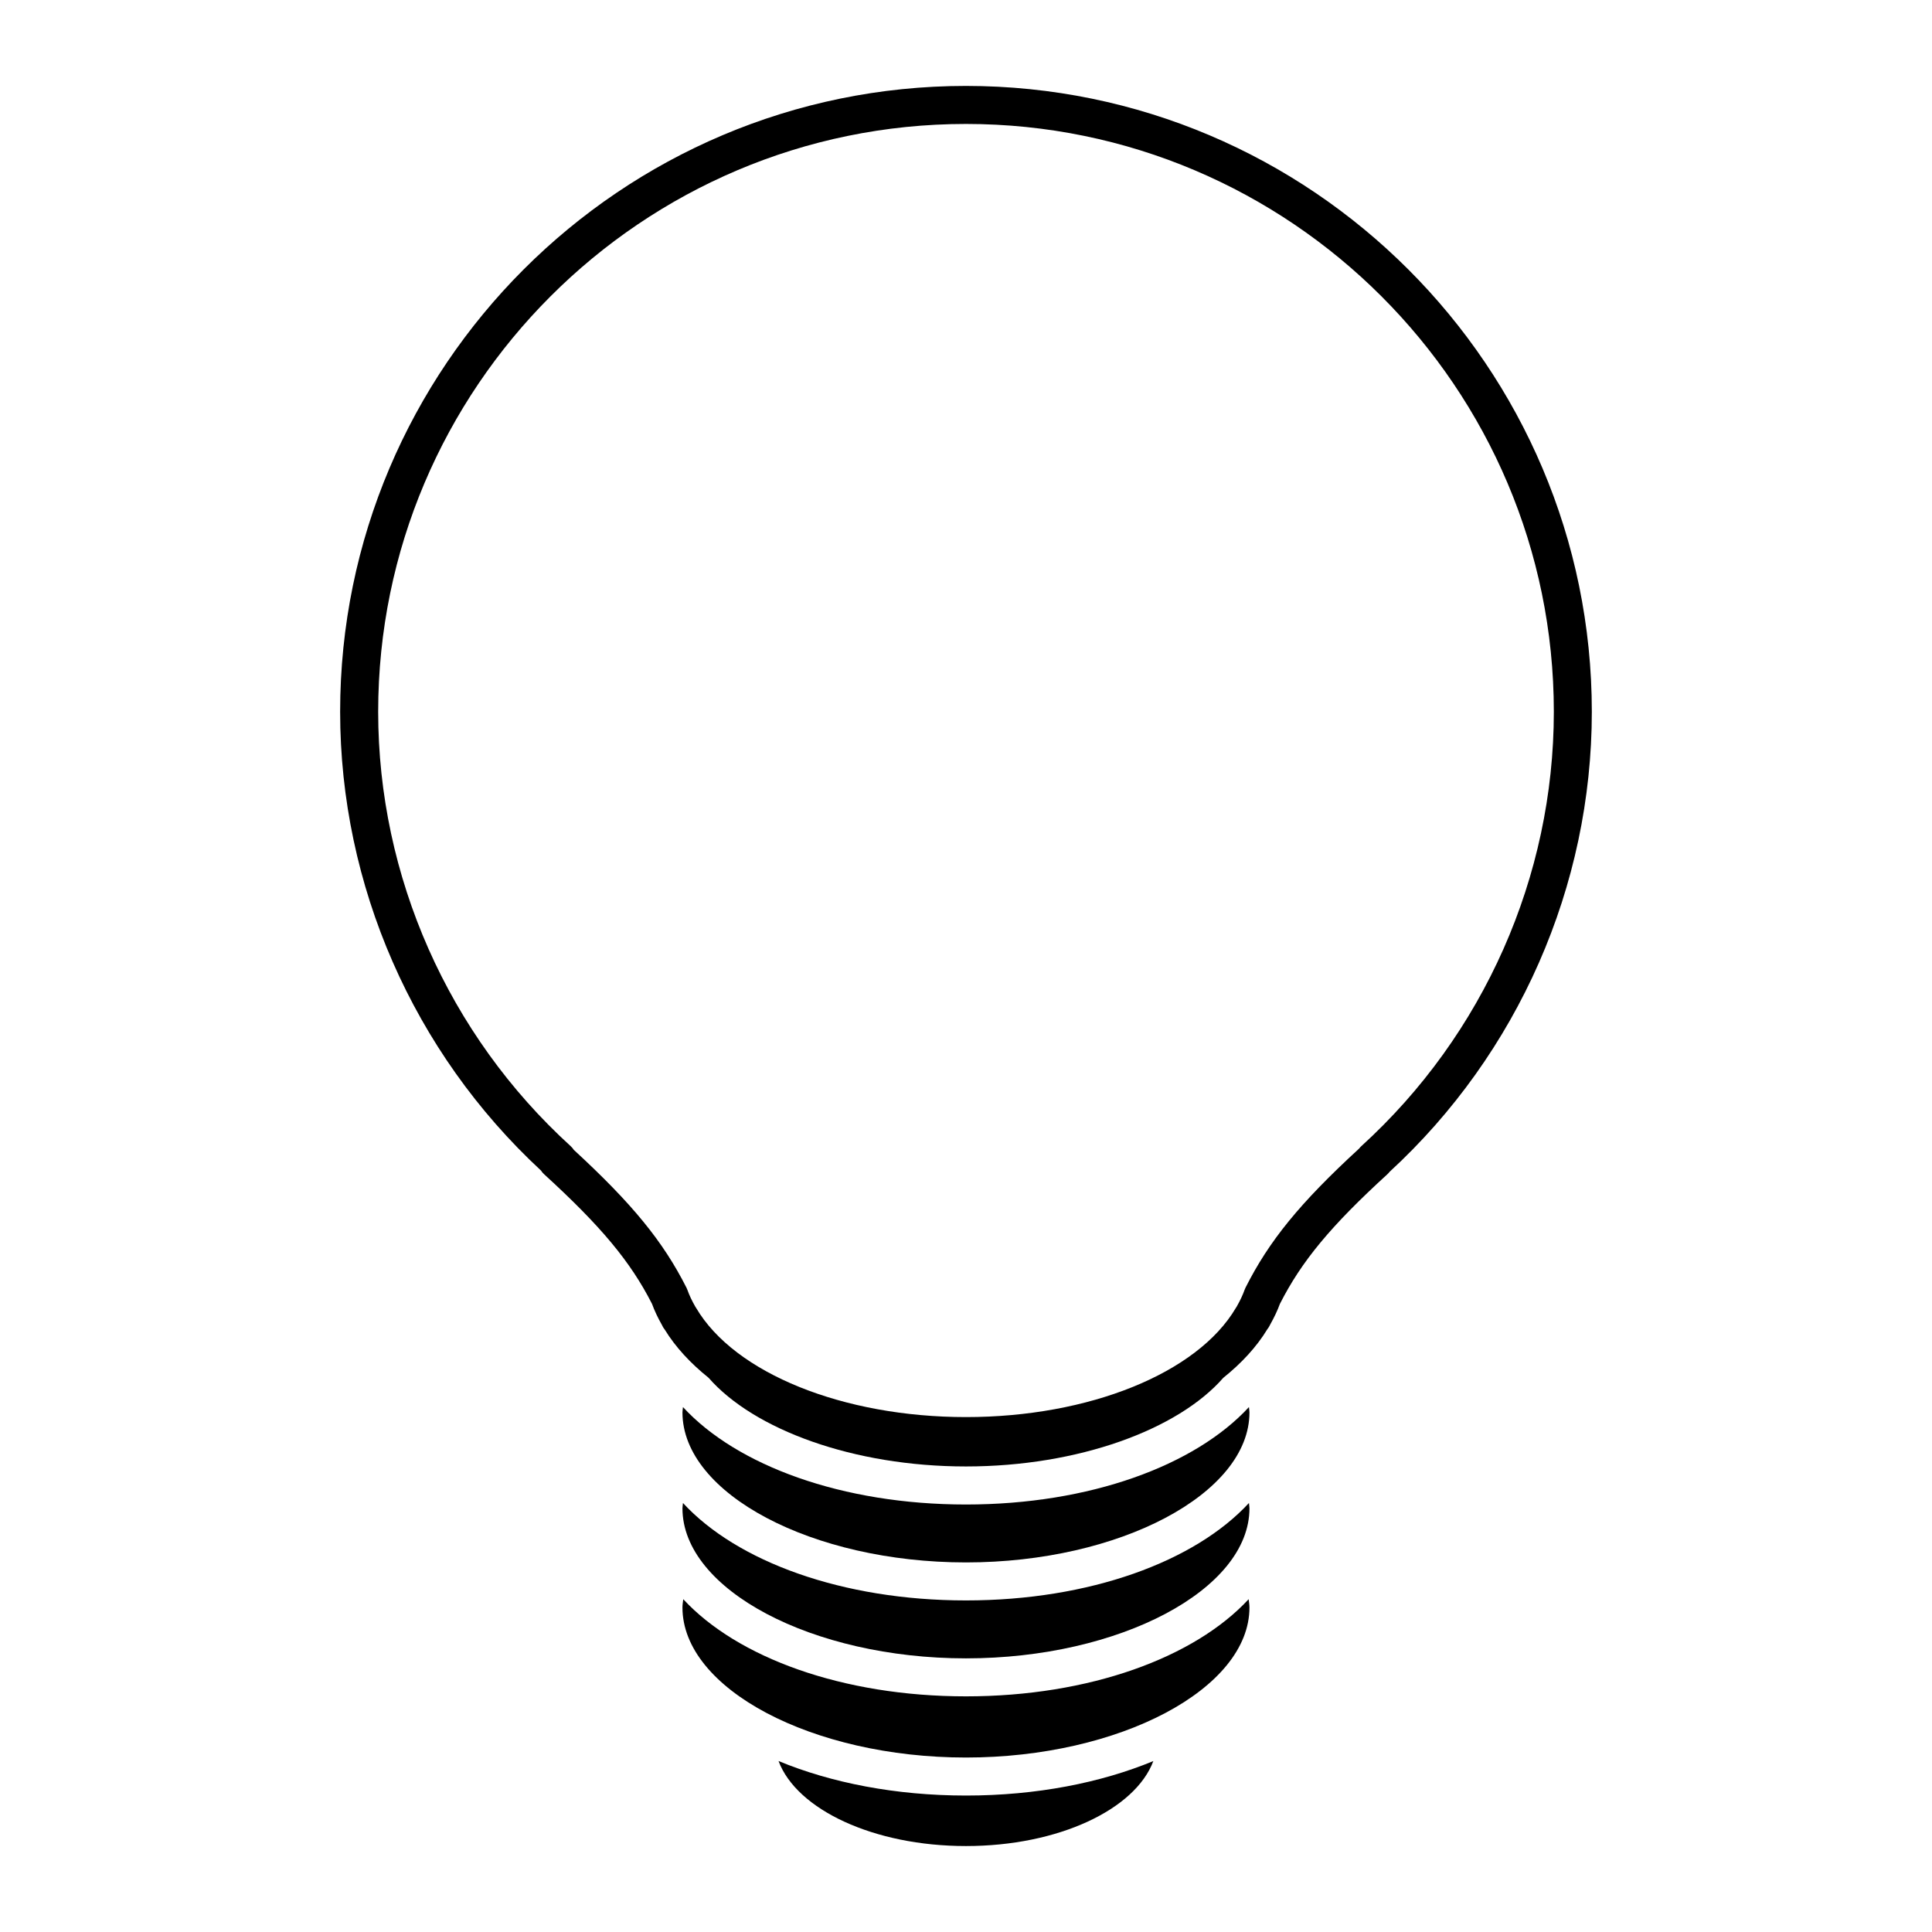 <?xml version="1.0" encoding="UTF-8"?>
<!-- Uploaded to: SVG Repo, www.svgrepo.com, Generator: SVG Repo Mixer Tools -->
<svg fill="#000000" width="800px" height="800px" version="1.1" viewBox="144 144 512 512" xmlns="http://www.w3.org/2000/svg">
 <g>
  <path d="m350.32 610.69c4.812 12.867 25.223 22.531 49.672 22.531s44.84-9.664 49.656-22.523c-13.906 5.754-30.965 9.141-49.656 9.141-18.703-0.004-35.766-3.391-49.672-9.148z"/>
  <path d="m399.99 593.55c-32.742 0-60.609-10.281-74.918-25.746-0.082 0.73-0.215 1.449-0.215 2.191 0 21.555 34.406 39.766 75.133 39.766 40.723 0 75.129-18.207 75.129-39.766 0-0.734-0.137-1.461-0.215-2.191-14.312 15.465-42.176 25.746-74.914 25.746z"/>
  <path d="m399.99 568.13c-32.797 0-60.711-10.312-74.996-25.82-0.031 0.469-0.137 0.934-0.137 1.406 0 21.555 34.406 39.766 75.133 39.766 40.723 0 75.129-18.207 75.129-39.766 0-0.473-0.105-0.938-0.137-1.406-14.289 15.504-42.199 25.82-74.992 25.82z"/>
  <path d="m399.99 542.71c-32.797 0-60.711-10.312-74.996-25.82-0.031 0.469-0.137 0.934-0.137 1.406 0 21.555 34.406 39.762 75.133 39.762 40.723 0 75.129-18.207 75.129-39.762 0-0.473-0.105-0.938-0.137-1.406-14.289 15.504-42.199 25.82-74.992 25.82z"/>
  <path d="m400 166.77c-91.453 0-165.86 74.402-165.86 165.85 0 45.992 19.375 90.211 53.211 121.57 0.23 0.359 0.516 0.691 0.836 0.988 15.105 13.805 22.887 23.148 28.598 34.352 0.672 1.844 1.566 3.734 2.644 5.621 0.188 0.438 0.434 0.84 0.73 1.199 2.852 4.648 6.816 8.922 11.617 12.773 11.977 13.715 38.359 23.504 68.211 23.504 29.836 0 56.215-9.785 68.195-23.488 4.84-3.883 8.832-8.195 11.688-12.898 0.246-0.309 0.457-0.641 0.629-0.996 0.012-0.02 0.039-0.082 0.07-0.145 1.117-1.984 1.977-3.805 2.613-5.547 5.738-11.309 13.492-20.66 28.492-34.371 0.215-0.203 0.414-0.414 0.586-0.641 34.074-31.367 53.59-75.742 53.59-121.92-0.004-91.449-74.406-165.85-165.86-165.85zm104.78 280.96c-0.223 0.203-0.422 0.418-0.594 0.648-15.66 14.391-23.867 24.449-30.133 36.91-0.098 0.191-0.18 0.395-0.25 0.594-0.465 1.309-1.133 2.742-2.055 4.367-0.09 0.121-0.172 0.25-0.246 0.383-10.184 17.289-38.918 28.91-71.5 28.91s-61.324-11.617-71.512-28.91c-0.066-0.105-0.133-0.215-0.207-0.316-0.934-1.633-1.617-3.082-2.098-4.445-0.074-0.207-0.156-0.406-0.258-0.605-6.188-12.246-14.34-22.242-29.855-36.531-0.23-0.363-0.516-0.695-0.84-0.996-32.418-29.508-51.012-71.469-51.012-115.12 0-85.891 69.887-155.77 155.78-155.77s155.78 69.883 155.78 155.77c0 43.66-18.59 85.617-51 115.11z"/>
 </g>
</svg>